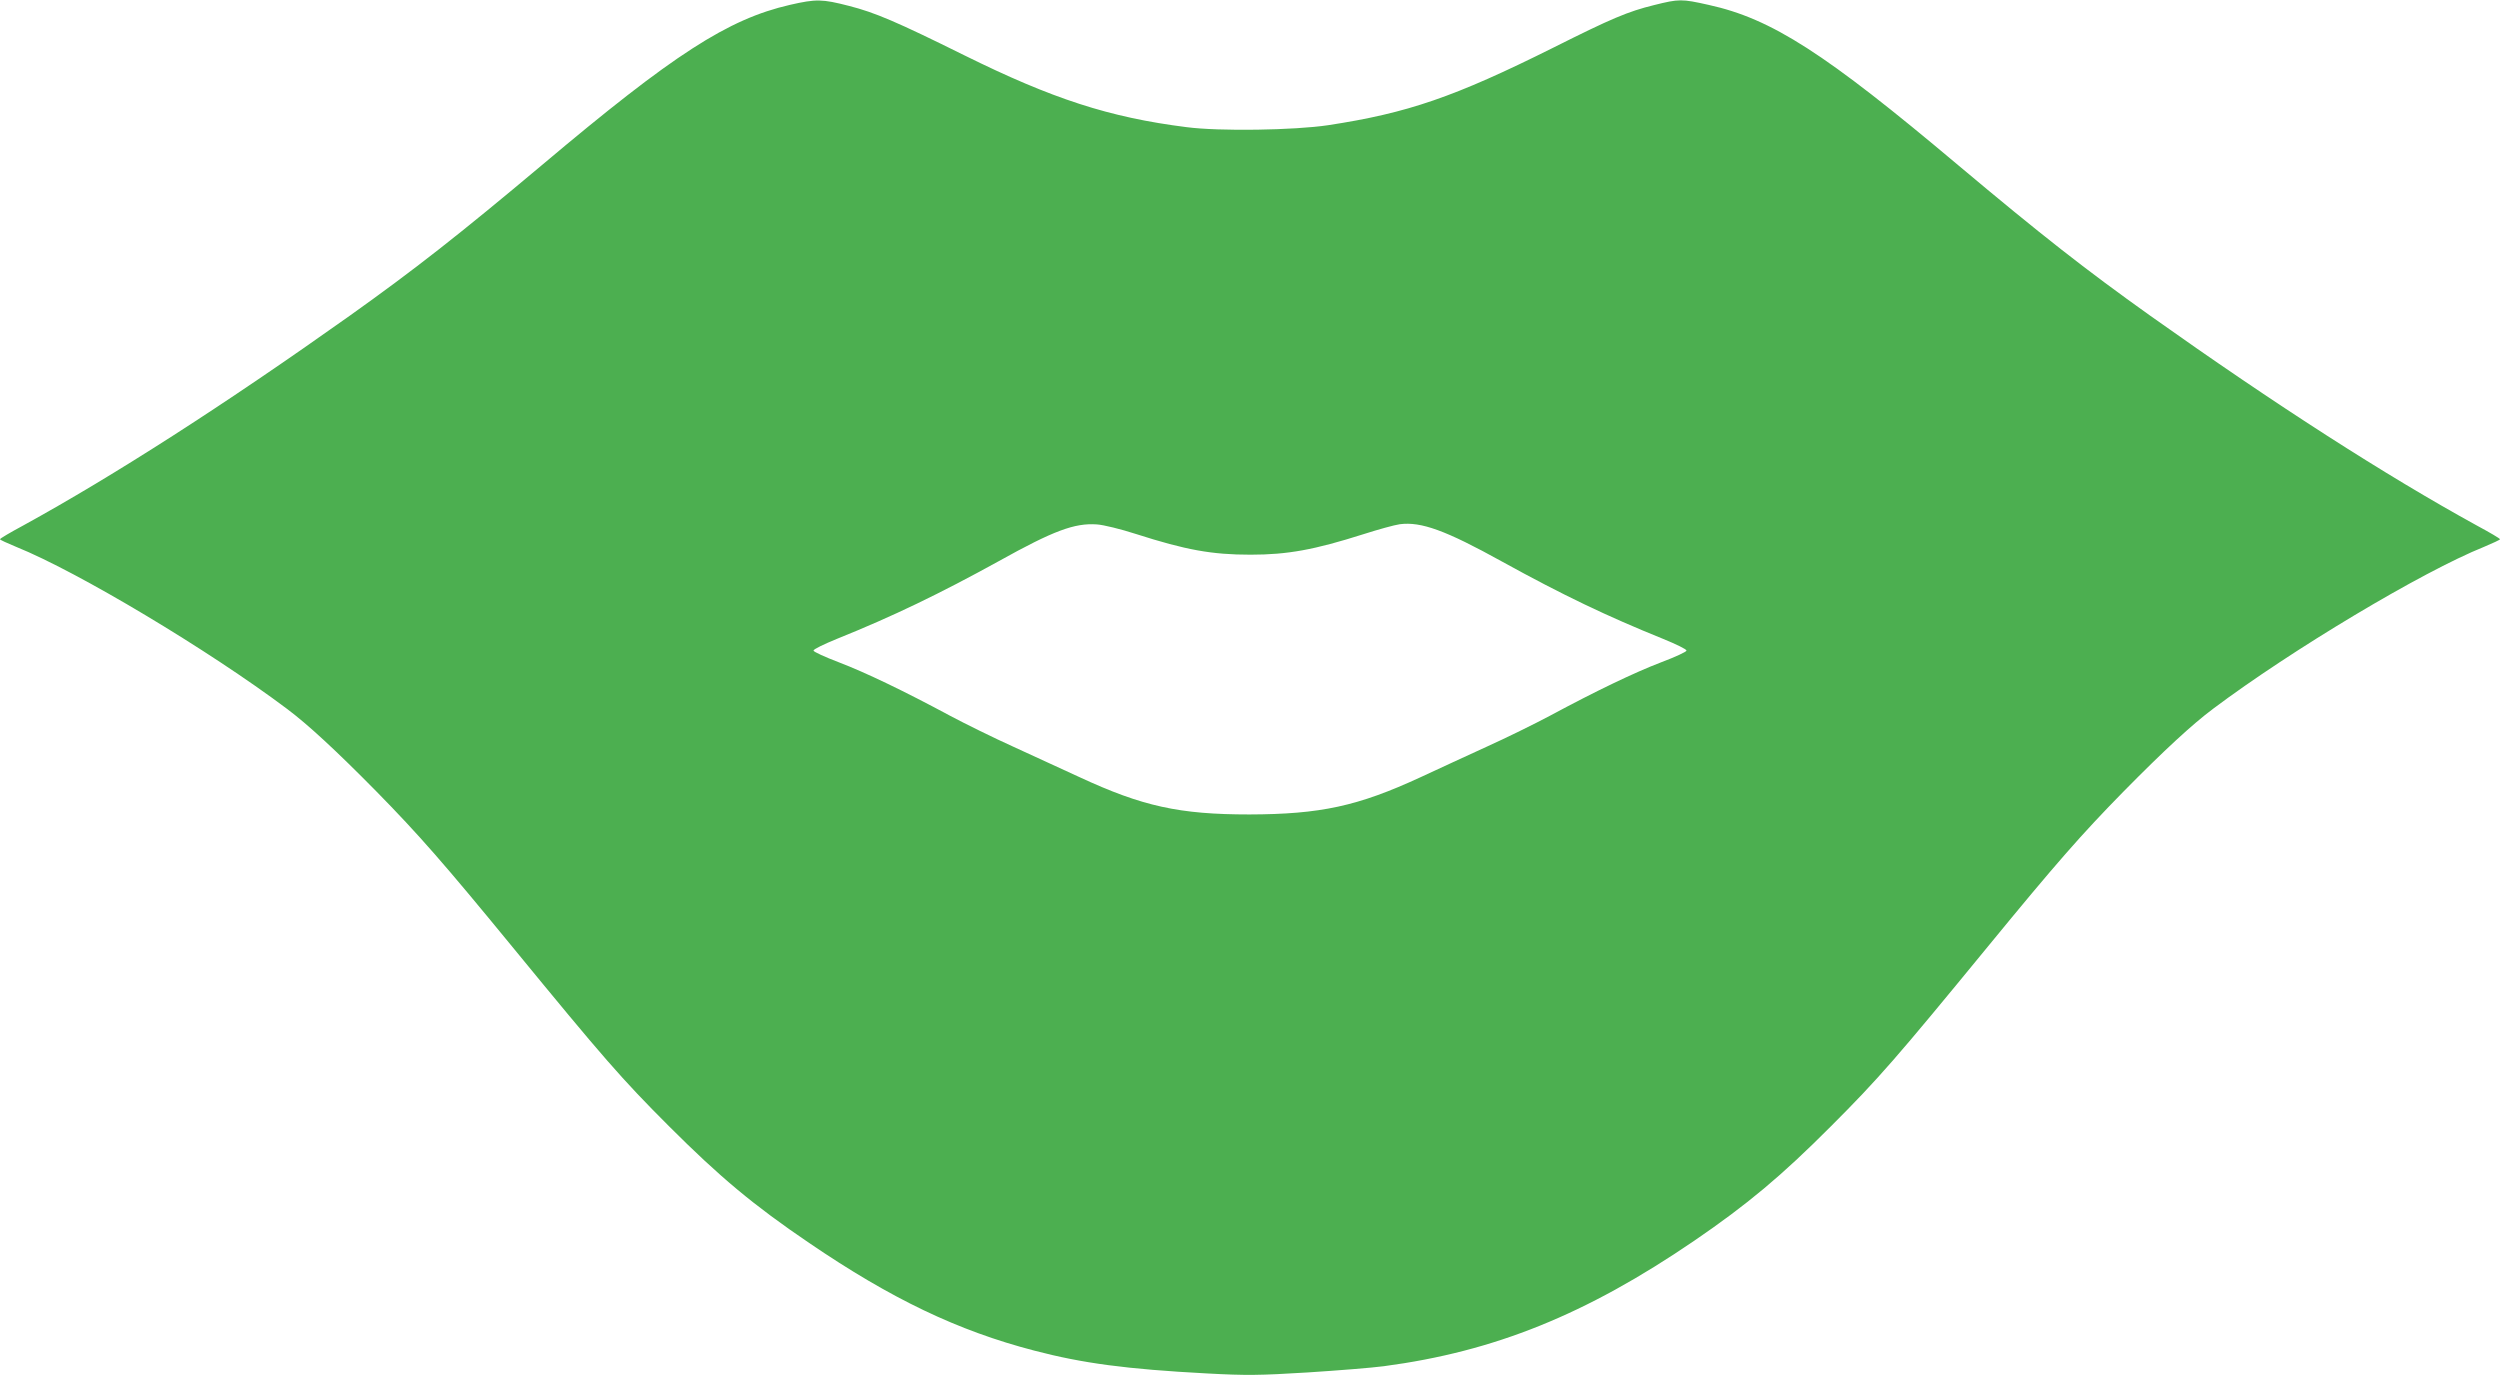 <?xml version="1.0" standalone="no"?>
<!DOCTYPE svg PUBLIC "-//W3C//DTD SVG 20010904//EN"
 "http://www.w3.org/TR/2001/REC-SVG-20010904/DTD/svg10.dtd">
<svg version="1.0" xmlns="http://www.w3.org/2000/svg"
 width="1280pt" height="704pt" viewBox="0 0 1280 704"
 preserveAspectRatio="xMidYMid meet">
<g transform="translate(0,704) scale(0.1,-0.1)"
fill="#4caf50" stroke="none">
<path d="M4044 7015 c-317 -73 -595 -252 -1269 -820 -424 -356 -651 -534 -985
-772 -642 -456 -1206 -818 -1672 -1074 -65 -35 -118 -66 -118 -70 0 -3 37 -20
83 -39 315 -127 985 -528 1386 -829 107 -80 251 -213 457 -422 217 -221 349
-372 695 -794 469 -572 561 -678 804 -921 259 -259 432 -404 718 -598 420
-286 760 -449 1152 -551 248 -65 471 -95 884 -117 205 -11 268 -10 515 5 155
10 331 24 391 32 566 75 1035 264 1589 642 272 186 447 332 701 587 243 243
335 349 804 921 346 422 478 573 695 794 206 209 350 342 457 422 401 301
1071 702 1387 829 45 19 82 36 82 39 0 4 -53 35 -118 70 -466 256 -1030 618
-1672 1074 -334 238 -561 416 -985 772 -682 574 -954 749 -1277 820 -138 31
-151 31 -279 -1 -134 -33 -217 -68 -516 -218 -507 -253 -746 -335 -1153 -397
-173 -26 -558 -32 -725 -10 -396 50 -687 145 -1138 368 -345 171 -457 219
-591 253 -136 35 -167 36 -302 5z m1772 -2709 c256 -82 388 -106 587 -106 190
0 326 25 578 105 75 24 158 47 186 51 109 14 234 -31 523 -191 312 -172 538
-280 825 -396 66 -27 120 -53 120 -60 0 -6 -58 -33 -130 -60 -136 -52 -332
-146 -570 -274 -77 -41 -223 -113 -325 -159 -102 -47 -253 -116 -336 -155
-322 -149 -514 -190 -877 -191 -358 0 -547 41 -872 192 -82 38 -233 107 -335
154 -102 46 -248 118 -325 159 -238 128 -434 222 -570 274 -71 27 -130 54
-130 60 0 7 54 33 120 60 286 115 528 232 829 398 280 156 388 196 502 188 33
-2 123 -24 200 -49z"/>
</g>
</svg>
